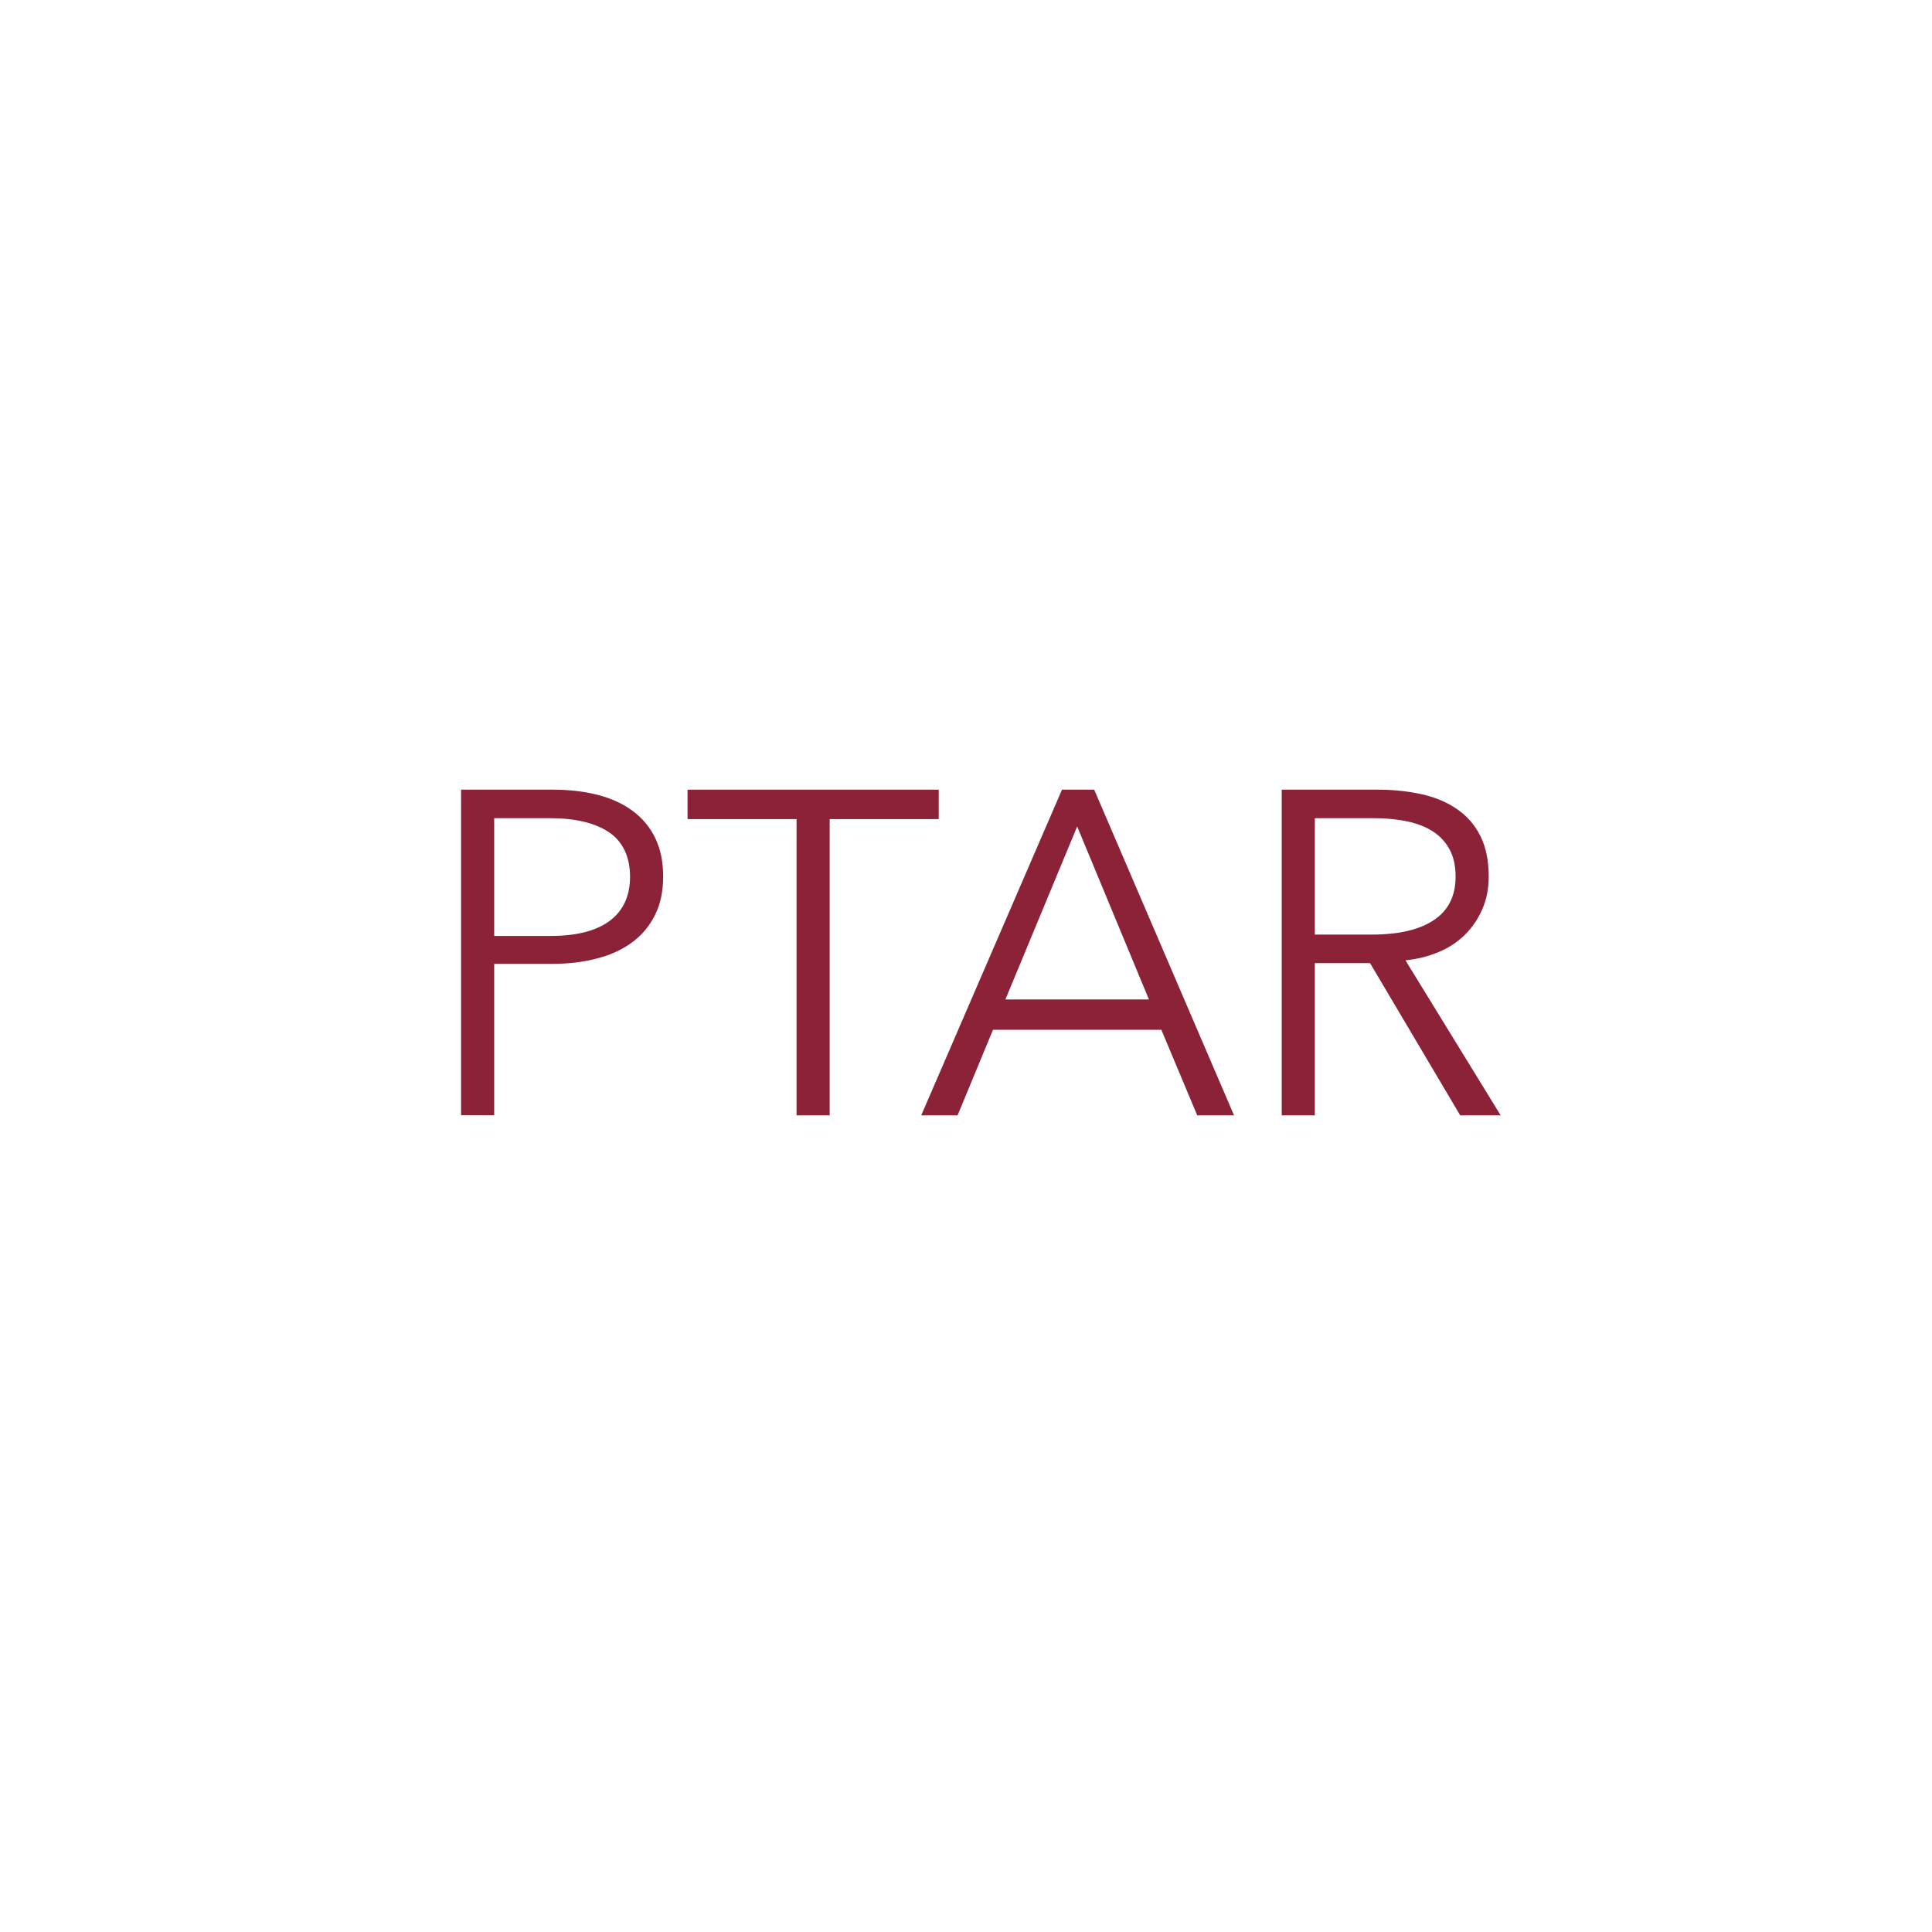 <?xml version="1.0" encoding="UTF-8"?>
<svg id="Capa_2" data-name="Capa 2" xmlns="http://www.w3.org/2000/svg" xmlns:xlink="http://www.w3.org/1999/xlink" viewBox="0 0 126 126">
  <defs>
    <style>
      .cls-1 {
        filter: url(#drop-shadow-1);
      }

      .cls-2 {
        isolation: isolate;
      }

      .cls-3 {
        fill: #fff;
      }

      .cls-4 {
        fill: #8b2238;
      }
    </style>
    <filter id="drop-shadow-1" x="-15.08" y="-11.41" width="157" height="157" filterUnits="userSpaceOnUse">
      <feOffset dx="0" dy="4"/>
      <feGaussianBlur result="blur" stdDeviation="5"/>
      <feFlood flood-color="#707070" flood-opacity=".2"/>
      <feComposite in2="blur" operator="in"/>
      <feComposite in="SourceGraphic"/>
    </filter>
  </defs>
  <g id="Capa_1-2" data-name="Capa 1">
    <g>
      <g class="cls-1">
        <circle id="Elipse_24-2" data-name="Elipse 24-2" class="cls-3" cx="63" cy="63" r="63"/>
      </g>
      <g id="PTAR">
        <g class="cls-2">
          <path class="cls-4" d="M30.08,51.5h6c1.08,0,2.06.12,2.94.35.88.23,1.63.58,2.26,1.05s1.12,1.06,1.46,1.77.51,1.54.51,2.5-.18,1.8-.53,2.5c-.35.71-.84,1.3-1.47,1.77s-1.39.83-2.28,1.06c-.89.24-1.88.36-2.96.36h-3.78v9.87h-2.16v-21.24ZM32.24,61.04h3.66c1.7,0,2.99-.33,3.87-.99.88-.66,1.32-1.62,1.32-2.88s-.46-2.28-1.37-2.89-2.19-.92-3.83-.92h-3.66v7.68Z"/>
          <path class="cls-4" d="M54.11,72.74h-2.16v-19.32h-7.11v-1.92h16.38v1.92h-7.11v19.32Z"/>
          <path class="cls-4" d="M62.45,72.74h-2.37l9.18-21.24h2.1l9.12,21.24h-2.4l-2.34-5.58h-10.98l-2.31,5.58ZM65.57,65.18h9.36l-4.68-11.28-4.68,11.28Z"/>
          <path class="cls-4" d="M85.75,72.74h-2.16v-21.24h6.24c1.04,0,2,.1,2.9.3.89.2,1.66.53,2.31.98.65.45,1.16,1.04,1.51,1.75.36.72.54,1.6.54,2.64,0,.78-.14,1.49-.42,2.13-.28.64-.66,1.2-1.14,1.67-.48.47-1.05.85-1.71,1.12-.66.28-1.38.46-2.16.54l6.21,10.11h-2.64l-5.88-9.93h-3.6v9.93ZM85.75,60.95h3.75c1.74,0,3.08-.32,4.02-.95.94-.63,1.41-1.57,1.41-2.83,0-.7-.13-1.29-.39-1.77-.26-.48-.62-.87-1.08-1.17s-1.02-.52-1.68-.66-1.39-.21-2.19-.21h-3.84v7.59Z"/>
        </g>
      </g>
    </g>
  </g>
</svg>